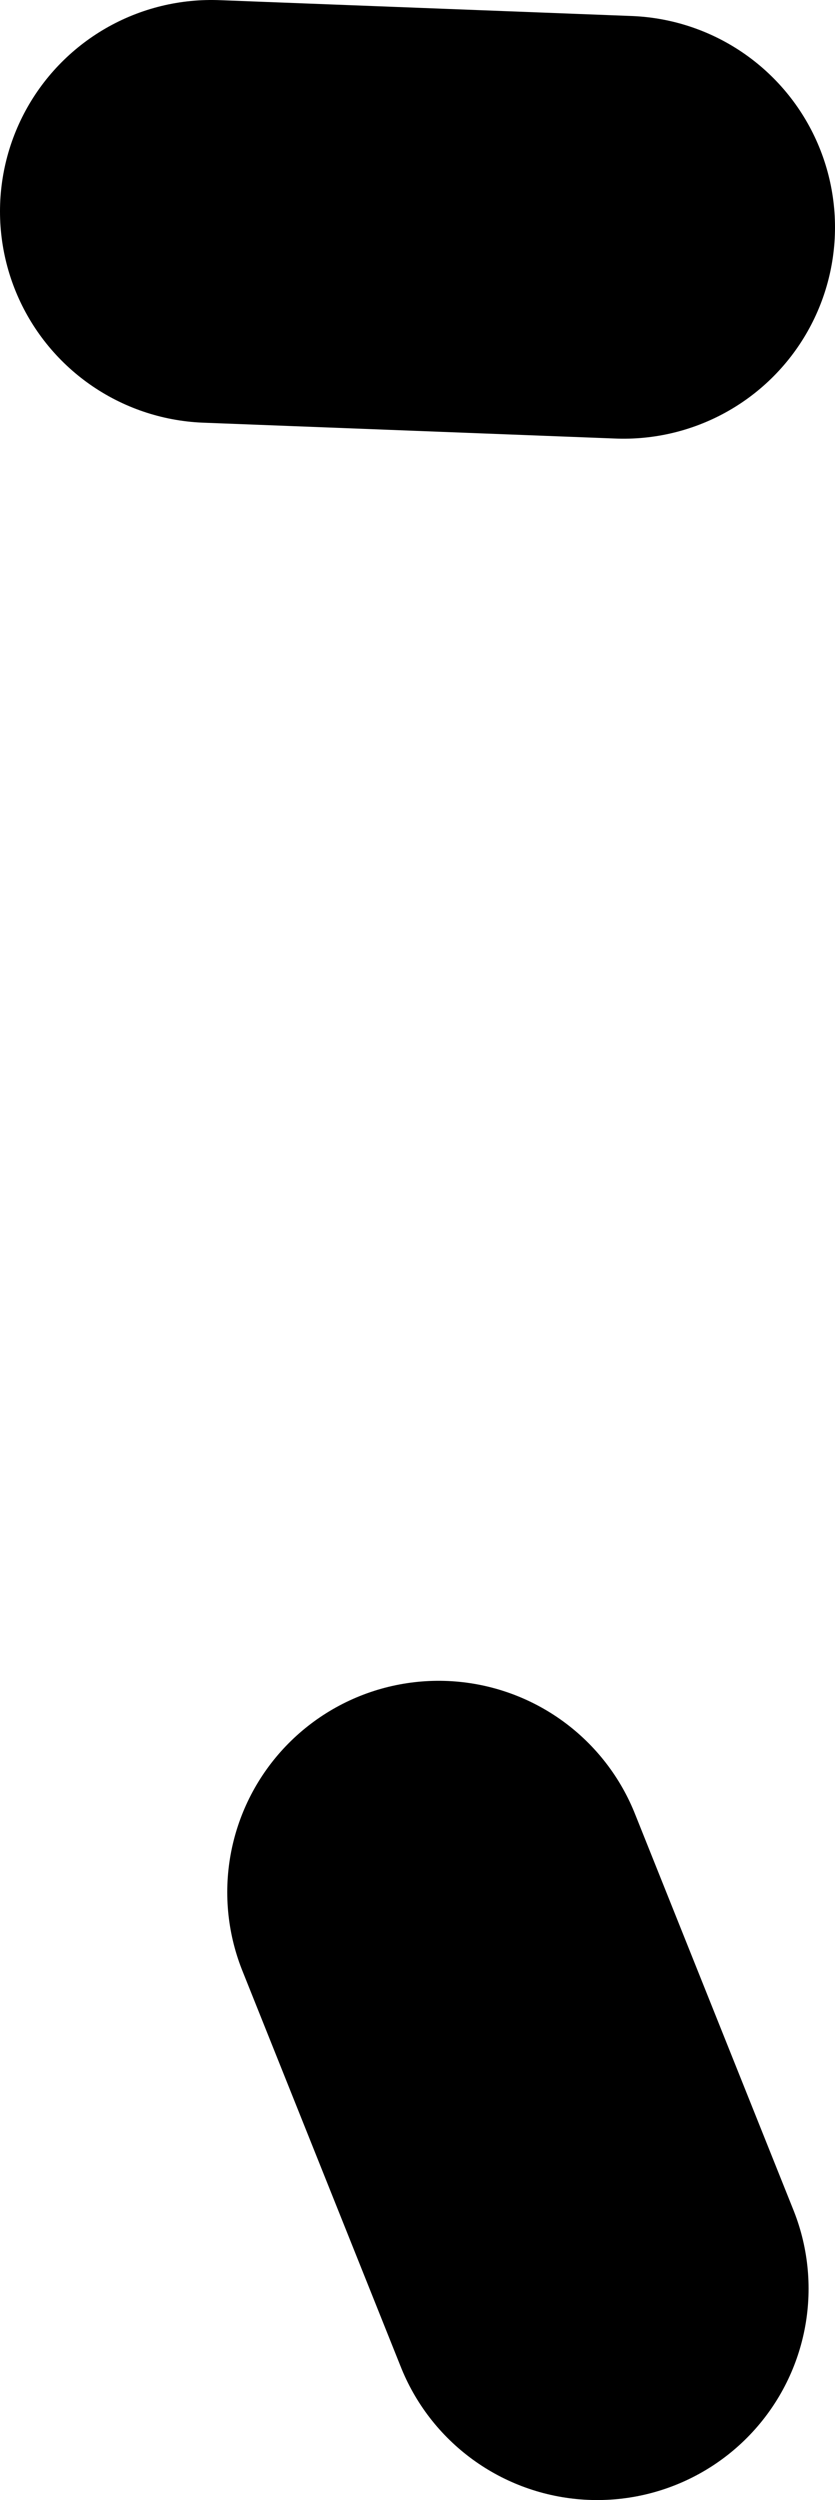 <?xml version="1.0" encoding="UTF-8" standalone="no"?>
<svg xmlns:xlink="http://www.w3.org/1999/xlink" height="47.3px" width="15.8px" xmlns="http://www.w3.org/2000/svg">
  <g transform="matrix(1.0, 0.0, 0.0, 1.0, -56.4, -11.4)">
    <path d="M60.4 15.4 L68.2 15.7 M64.7 47.2 L67.7 54.7" fill="none" stroke="#000000" stroke-linecap="round" stroke-linejoin="round" stroke-width="8.0"/>
  </g>
</svg>
